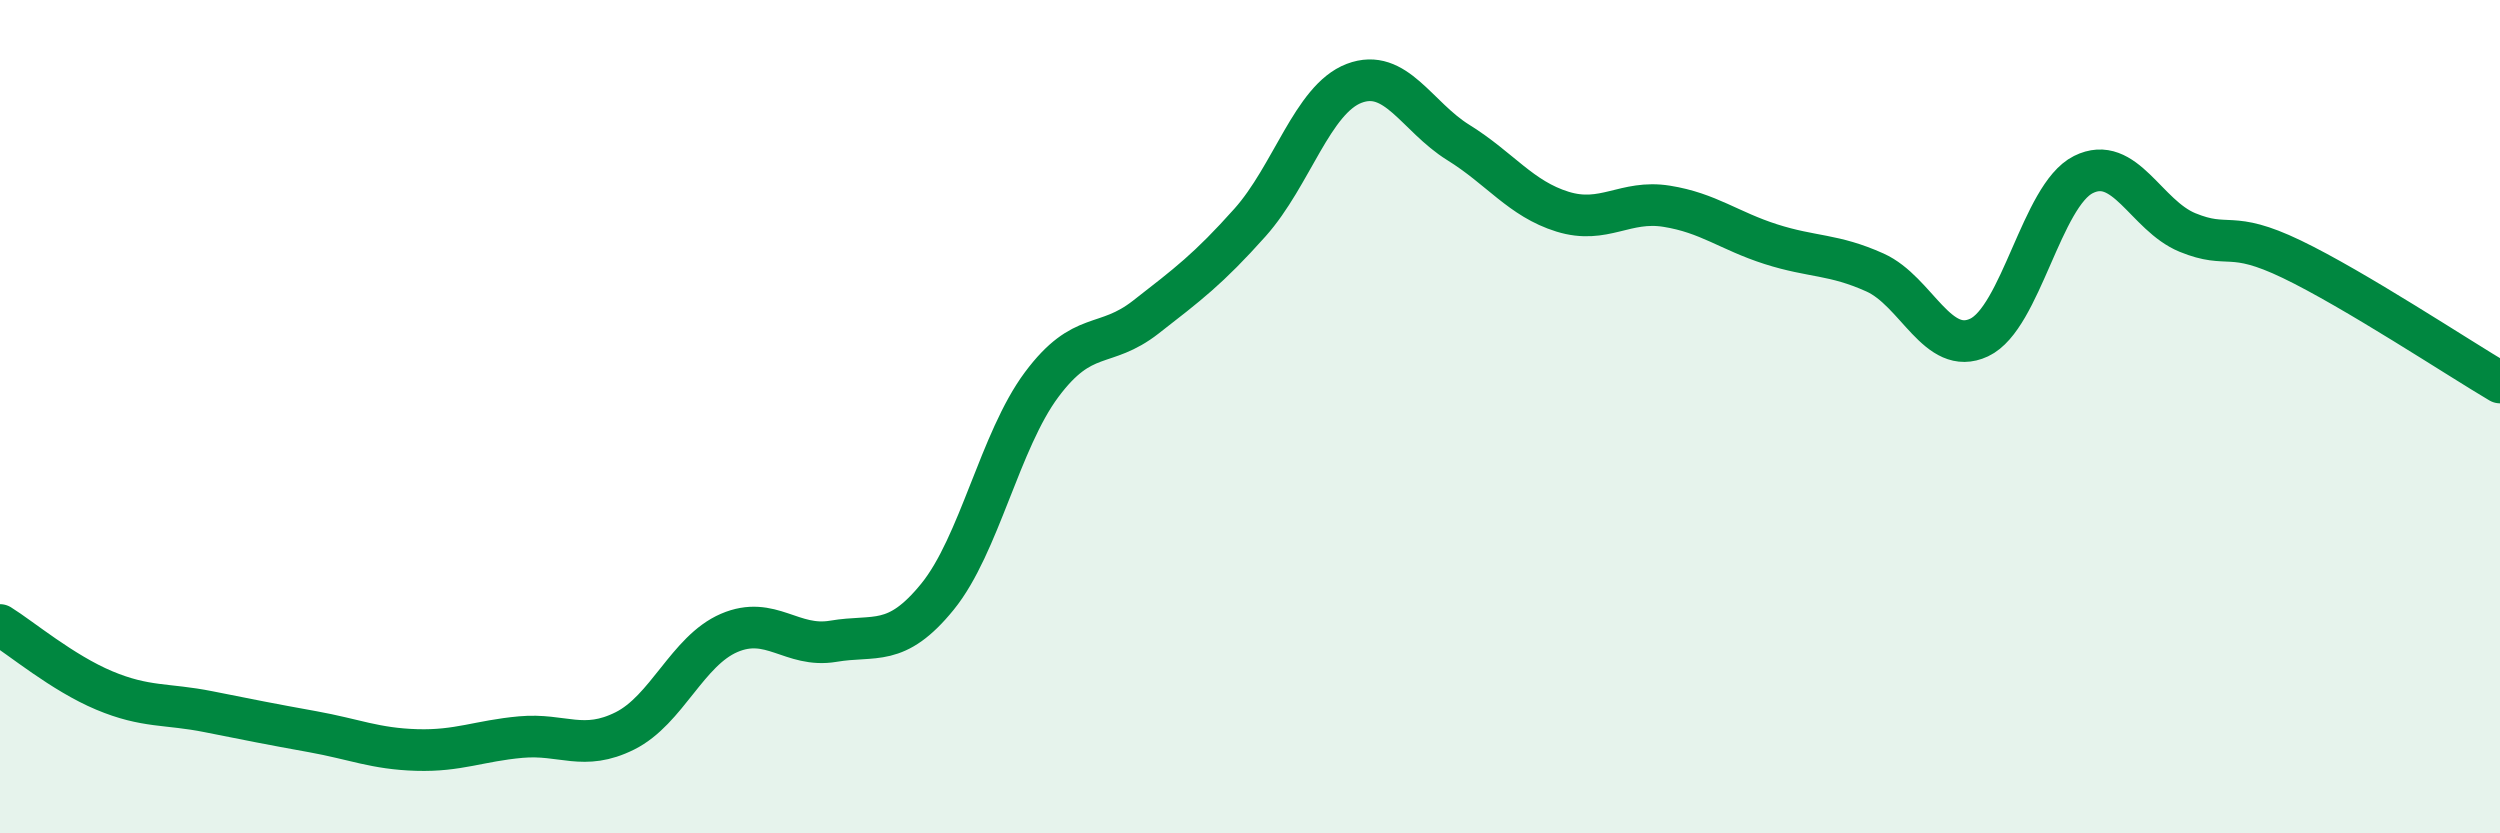 
    <svg width="60" height="20" viewBox="0 0 60 20" xmlns="http://www.w3.org/2000/svg">
      <path
        d="M 0,15 C 0.5,15.31 1.5,16.15 2.5,16.57 C 3.5,16.99 4,16.88 5,17.08 C 6,17.28 6.5,17.38 7.5,17.56 C 8.5,17.74 9,17.97 10,18 C 11,18.03 11.5,17.78 12.5,17.69 C 13.5,17.6 14,18.04 15,17.54 C 16,17.04 16.5,15.62 17.5,15.19 C 18.5,14.76 19,15.56 20,15.39 C 21,15.22 21.5,15.55 22.5,14.32 C 23.5,13.09 24,10.57 25,9.23 C 26,7.89 26.5,8.39 27.5,7.61 C 28.5,6.83 29,6.46 30,5.34 C 31,4.22 31.5,2.38 32.5,2 C 33.5,1.62 34,2.8 35,3.42 C 36,4.04 36.5,4.77 37.5,5.08 C 38.5,5.39 39,4.79 40,4.95 C 41,5.11 41.5,5.54 42.5,5.86 C 43.5,6.18 44,6.09 45,6.54 C 46,6.99 46.5,8.57 47.5,8.1 C 48.5,7.63 49,4.69 50,4.19 C 51,3.69 51.5,5.17 52.5,5.58 C 53.5,5.99 53.5,5.5 55,6.22 C 56.5,6.94 59,8.59 60,9.18L60 20L0 20Z"
        fill="#008740"
        opacity="0.1"
        stroke-linecap="round"
        stroke-linejoin="round"
      />
      <path
        d="M 0,15 C 0.5,15.31 1.5,16.15 2.5,16.57 C 3.5,16.99 4,16.88 5,17.08 C 6,17.28 6.5,17.38 7.5,17.56 C 8.5,17.74 9,17.97 10,18 C 11,18.03 11.5,17.78 12.5,17.69 C 13.5,17.6 14,18.04 15,17.54 C 16,17.04 16.5,15.62 17.5,15.19 C 18.5,14.76 19,15.56 20,15.39 C 21,15.22 21.5,15.55 22.5,14.32 C 23.5,13.09 24,10.57 25,9.23 C 26,7.89 26.5,8.39 27.5,7.61 C 28.5,6.83 29,6.46 30,5.34 C 31,4.22 31.5,2.38 32.5,2 C 33.5,1.62 34,2.8 35,3.42 C 36,4.04 36.5,4.77 37.5,5.08 C 38.5,5.39 39,4.79 40,4.95 C 41,5.11 41.5,5.54 42.5,5.86 C 43.5,6.18 44,6.09 45,6.54 C 46,6.99 46.5,8.57 47.5,8.1 C 48.5,7.63 49,4.69 50,4.19 C 51,3.69 51.5,5.17 52.5,5.58 C 53.5,5.99 53.5,5.5 55,6.22 C 56.5,6.94 59,8.59 60,9.18"
        stroke="#008740"
        stroke-width="1"
        fill="none"
        stroke-linecap="round"
        stroke-linejoin="round"
      />
    </svg>
  